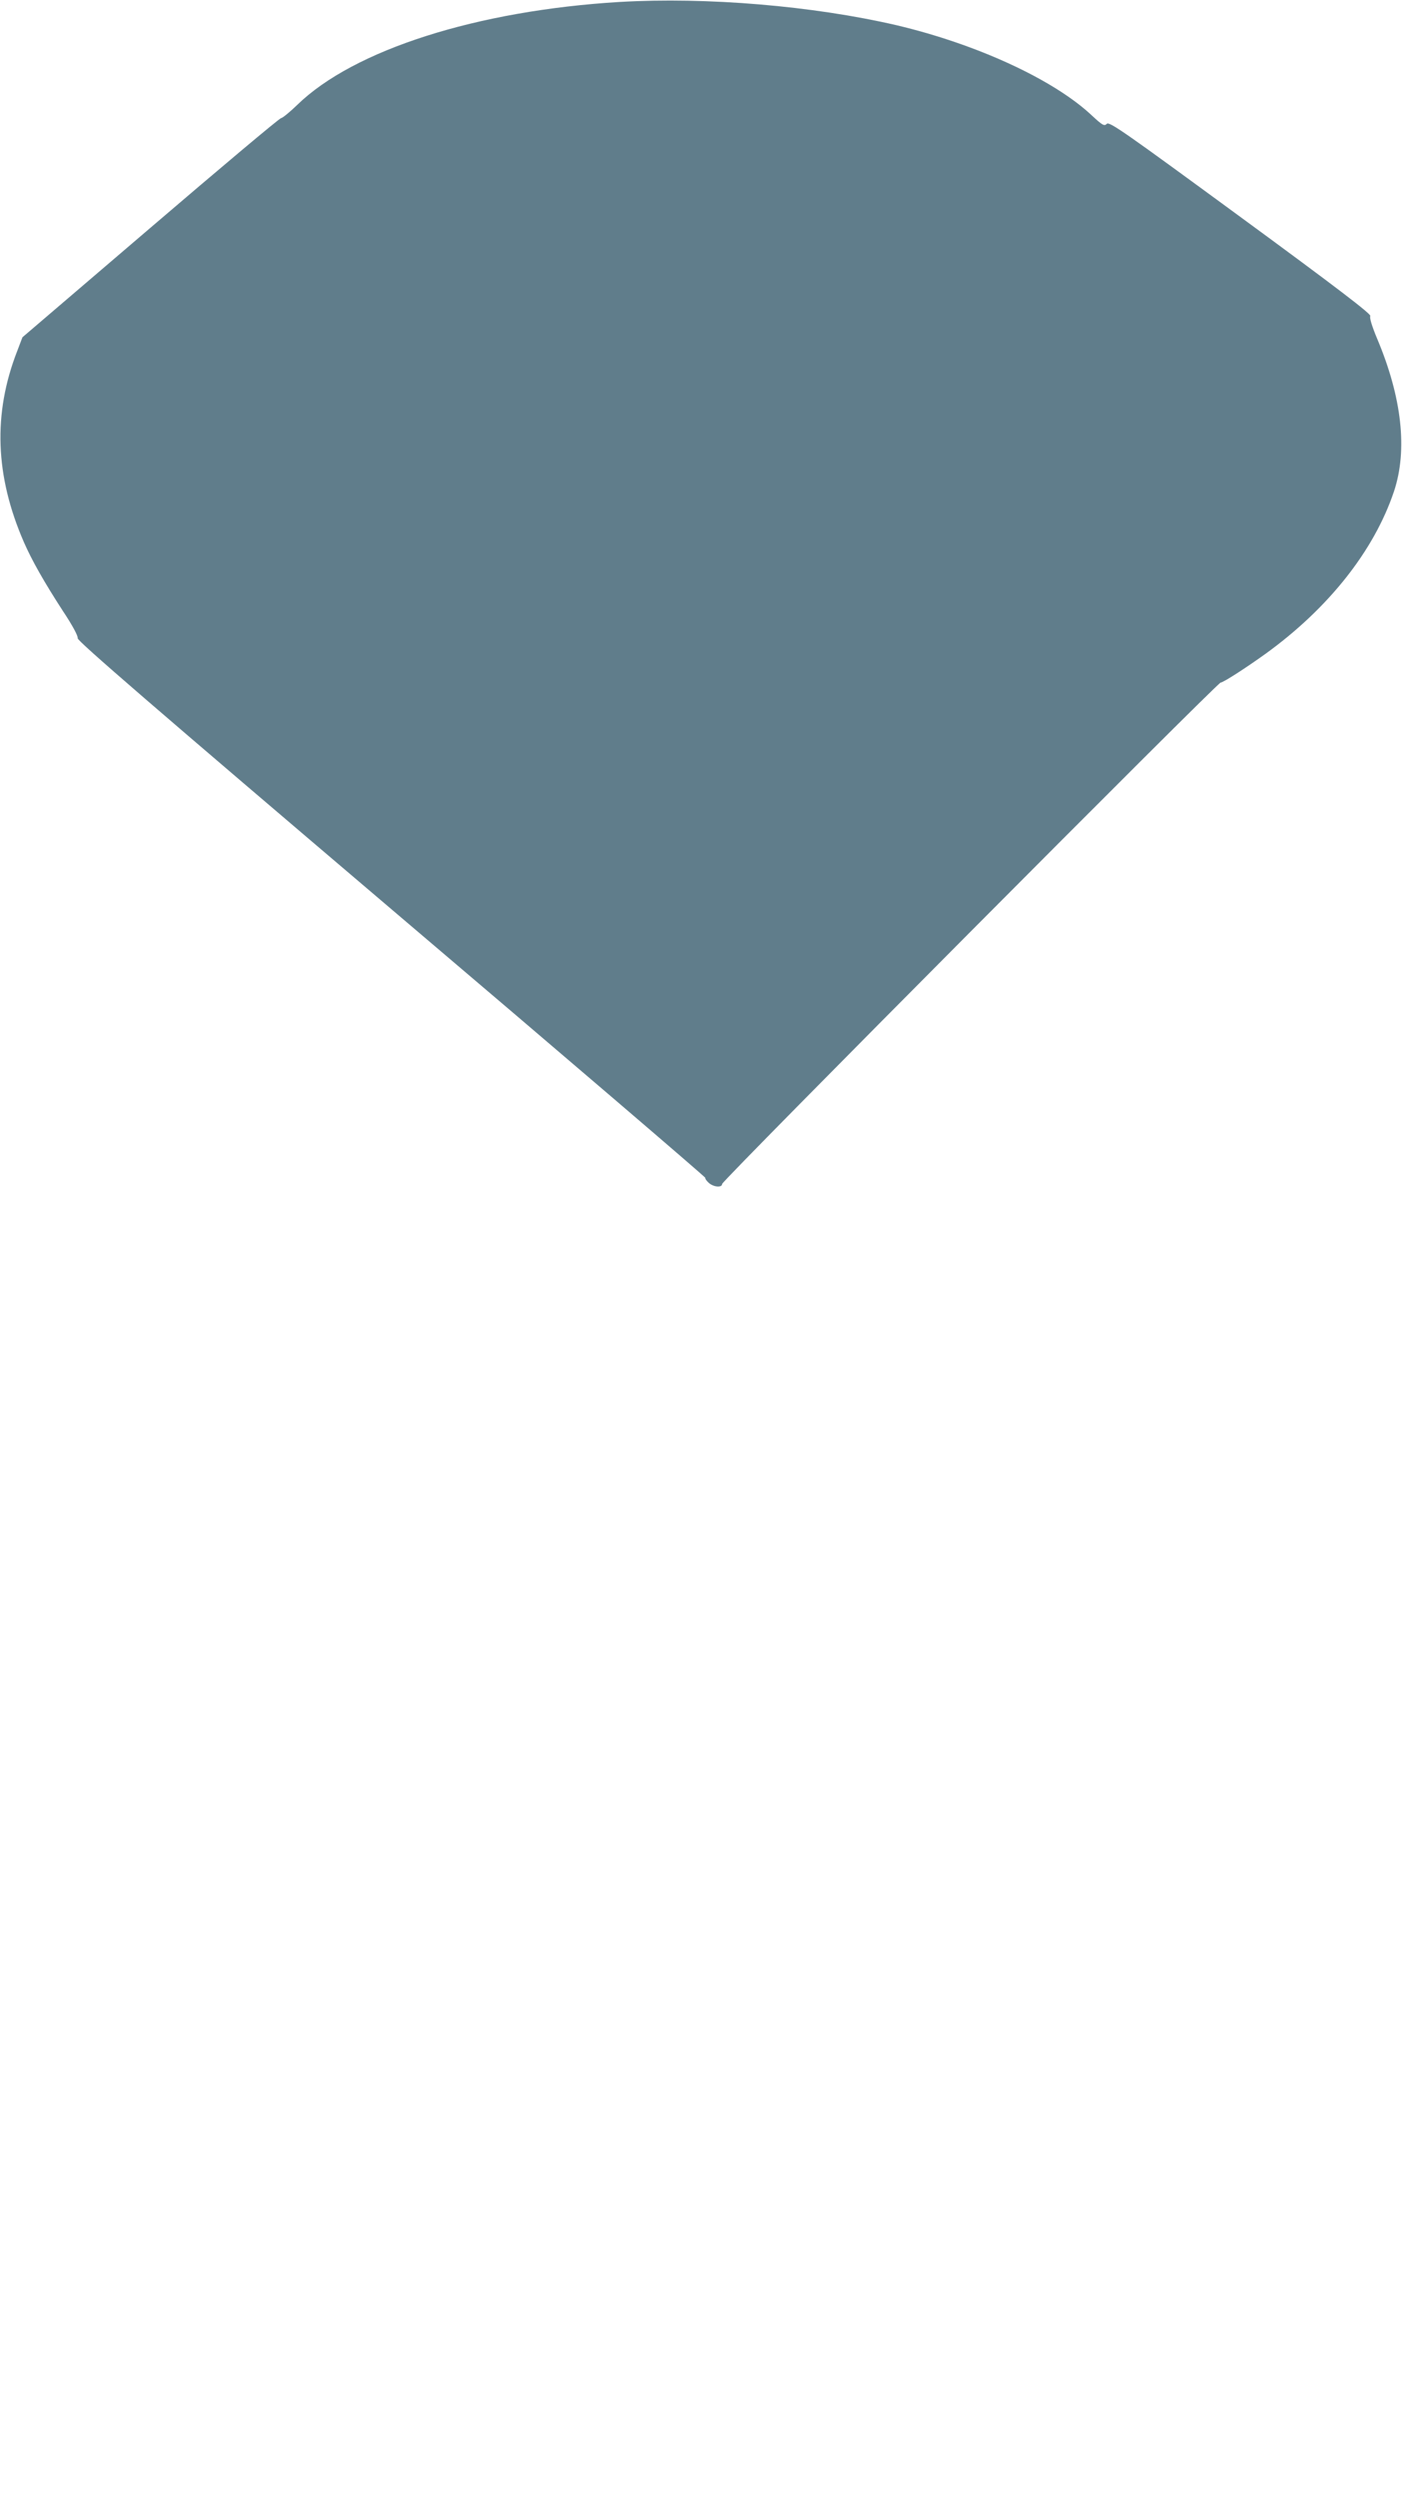 <?xml version="1.0" standalone="no"?>
<!DOCTYPE svg PUBLIC "-//W3C//DTD SVG 20010904//EN"
 "http://www.w3.org/TR/2001/REC-SVG-20010904/DTD/svg10.dtd">
<svg version="1.0" xmlns="http://www.w3.org/2000/svg"
 width="725pt" height="1280pt" viewBox="0 0 725 1280"
 preserveAspectRatio="xMidYMid meet">
<g transform="translate(0,1280) scale(0.1,-0.1)"
fill="#607d8b" stroke="none">
<path d="M3175 12790 c-731 -44 -1362 -245 -1652 -527 -37 -36 -75 -67 -83
-68 -9 -1 -310 -254 -670 -562 l-655 -560 -27 -71 c-125 -321 -113 -639 34
-977 41 -94 104 -205 200 -353 48 -72 79 -129 76 -140 -3 -13 399 -360 1607
-1387 887 -753 1611 -1373 1609 -1376 -2 -4 6 -15 17 -25 25 -23 69 -26 69 -6
0 17 2538 2567 2554 2567 13 0 128 74 231 148 322 233 555 527 657 830 71 212
41 482 -86 783 -26 62 -40 107 -35 116 5 10 -170 144 -664 506 -591 433 -673
491 -686 478 -13 -13 -22 -8 -77 43 -196 184 -590 365 -1001 462 -427 99 -972
145 -1418 119z"/>
</g>
</svg>
